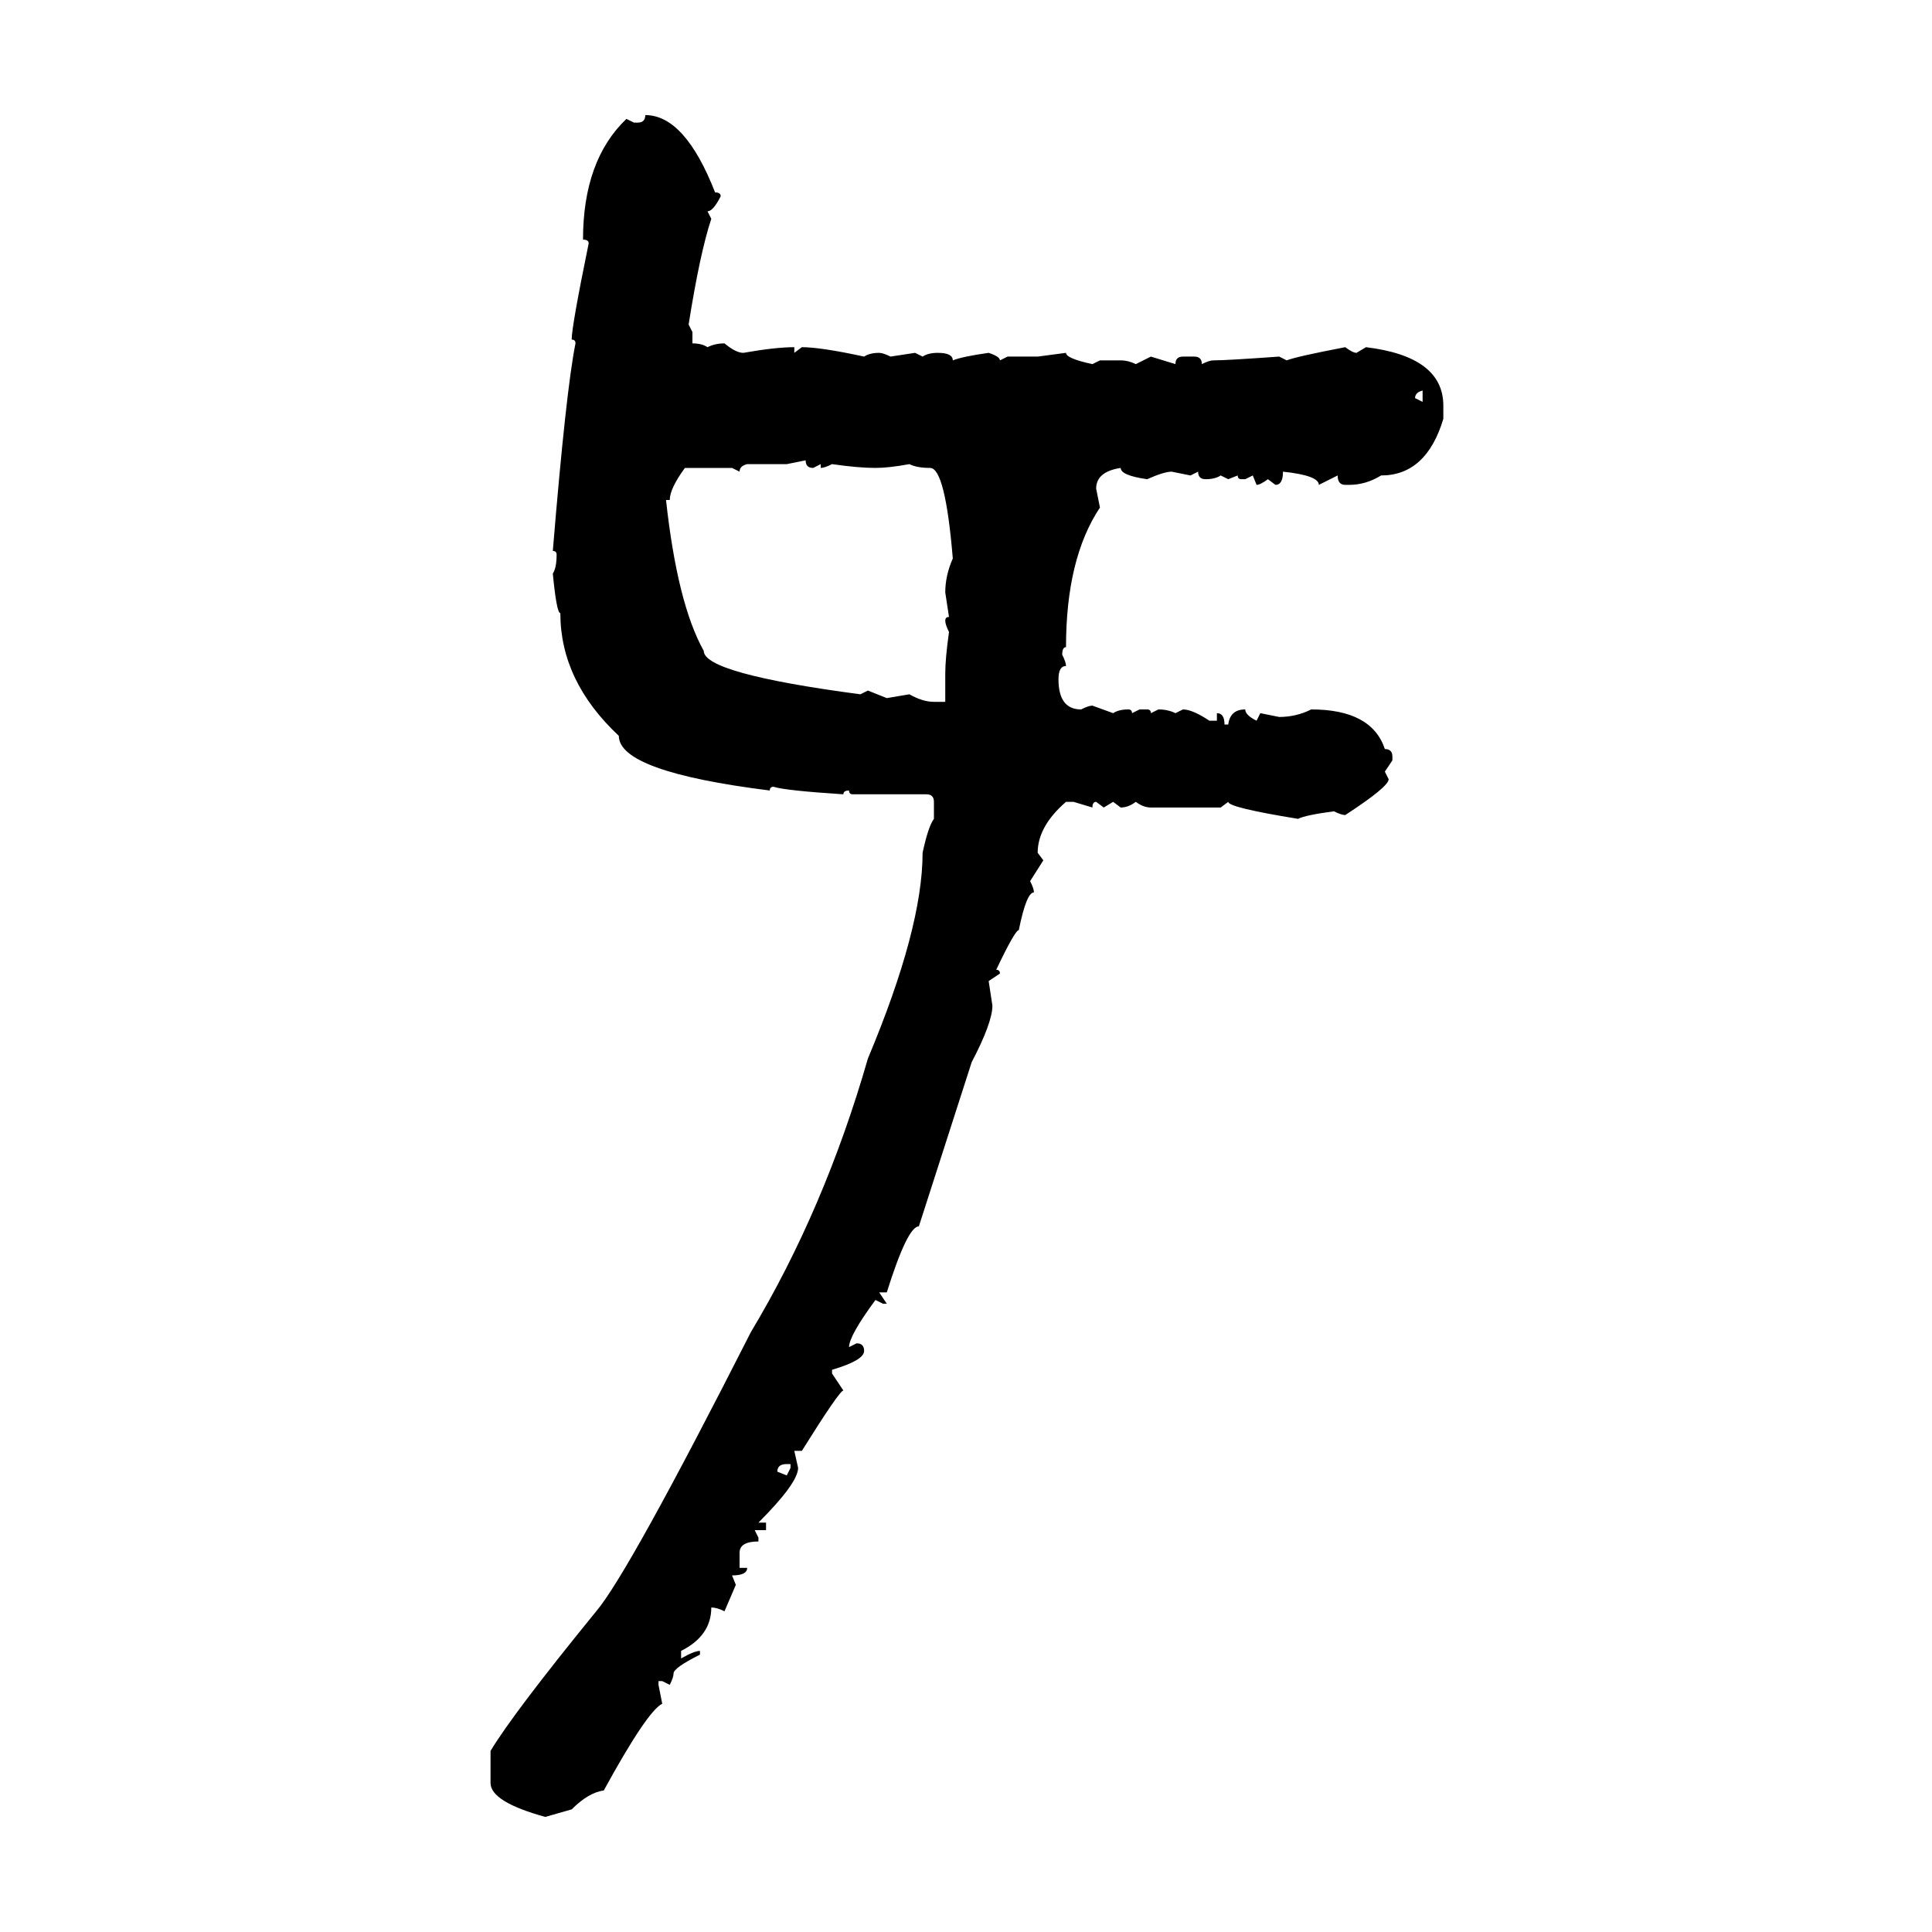 <svg xmlns="http://www.w3.org/2000/svg" xmlns:xlink="http://www.w3.org/1999/xlink" width="300" height="300"><path d="M100.20 17.87L100.20 17.87Q106.35 17.87 111.04 29.88L111.04 29.88Q111.91 29.88 111.91 30.47L111.91 30.47Q110.74 32.81 109.86 32.81L109.86 32.81L110.45 33.98Q108.69 39.26 106.93 50.39L106.93 50.39L107.52 51.56L107.52 53.32Q108.98 53.32 109.86 53.91L109.86 53.91Q111.04 53.32 112.50 53.32L112.50 53.32Q114.26 54.79 115.43 54.79L115.43 54.79Q120.41 53.91 123.34 53.91L123.34 53.91L123.34 54.79L124.51 53.91Q127.44 53.91 134.18 55.37L134.18 55.37Q135.06 54.79 136.52 54.79L136.52 54.79Q137.11 54.79 138.28 55.37L138.28 55.37L142.09 54.79L143.26 55.37Q144.14 54.79 145.61 54.79L145.61 54.79Q147.95 54.79 147.95 55.96L147.95 55.96Q149.41 55.37 153.52 54.79L153.52 54.79Q155.27 55.37 155.27 55.96L155.27 55.96L156.45 55.37L161.13 55.37L165.53 54.79Q165.53 55.66 169.63 56.54L169.63 56.54L170.80 55.96L174.02 55.96Q175.20 55.96 176.37 56.54L176.37 56.54L178.71 55.37L182.52 56.54Q182.52 55.37 183.69 55.37L183.69 55.37L185.45 55.37Q186.62 55.37 186.62 56.54L186.62 56.54Q187.79 55.96 188.38 55.96L188.38 55.96Q190.43 55.96 198.63 55.37L198.63 55.37L199.80 55.96Q201.27 55.37 208.89 53.91L208.89 53.91Q210.06 54.79 210.64 54.79L210.64 54.79L212.11 53.91Q224.12 55.37 224.12 62.99L224.12 62.99L224.12 65.04Q221.48 73.83 214.45 73.83L214.45 73.83Q212.11 75.29 209.47 75.29L209.47 75.29L208.89 75.29Q207.71 75.29 207.71 73.83L207.71 73.83L204.79 75.29Q204.79 73.83 199.22 73.24L199.22 73.24Q199.22 75.29 198.05 75.29L198.05 75.29L196.88 74.41Q195.70 75.29 195.12 75.29L195.12 75.29L194.53 73.83L193.36 74.41L192.77 74.41Q192.19 74.41 192.19 73.83L192.19 73.83L190.72 74.41L189.55 73.83Q188.67 74.41 187.21 74.41L187.21 74.41Q186.04 74.41 186.04 73.24L186.04 73.24L184.86 73.83L181.93 73.24Q180.76 73.24 178.13 74.41L178.13 74.41Q174.02 73.83 174.02 72.66L174.02 72.66Q170.21 73.24 170.21 75.88L170.21 75.88L170.80 78.81Q165.53 86.72 165.53 100.49L165.53 100.49Q164.94 100.49 164.94 101.66L164.94 101.66Q165.53 102.83 165.53 103.42L165.53 103.42Q164.36 103.42 164.36 105.47L164.36 105.47Q164.36 110.16 167.87 110.16L167.87 110.16Q169.04 109.57 169.63 109.57L169.63 109.57L172.85 110.74Q173.73 110.16 175.20 110.16L175.20 110.16Q175.78 110.16 175.78 110.74L175.78 110.74L176.95 110.16L178.13 110.16Q178.71 110.16 178.71 110.74L178.71 110.74L179.88 110.16Q181.35 110.16 182.52 110.74L182.52 110.74L183.69 110.16Q185.16 110.16 187.79 111.91L187.79 111.91L188.96 111.91L188.96 110.74Q190.14 110.74 190.14 112.50L190.14 112.50L190.72 112.50Q191.02 110.16 193.36 110.16L193.36 110.16Q193.36 111.04 195.12 111.91L195.12 111.91L195.70 110.74L198.63 111.33Q201.27 111.33 203.61 110.16L203.61 110.16Q212.99 110.16 215.04 116.31L215.04 116.31Q216.21 116.31 216.21 117.48L216.21 117.48L216.21 118.07L215.04 119.82L215.63 121.00Q215.63 122.17 208.89 126.56L208.89 126.56Q208.30 126.56 207.13 125.98L207.13 125.98Q202.73 126.56 201.56 127.15L201.56 127.15Q190.72 125.39 190.72 124.51L190.72 124.51L189.55 125.39L178.71 125.39Q177.54 125.39 176.37 124.51L176.37 124.51Q175.20 125.39 174.02 125.39L174.02 125.39L172.85 124.51L171.39 125.39L170.21 124.51Q169.63 124.51 169.63 125.39L169.63 125.39L166.70 124.51L165.53 124.51Q161.13 128.32 161.13 132.42L161.13 132.42L162.01 133.59L159.96 136.82Q160.55 137.99 160.55 138.57L160.55 138.57Q159.38 138.57 158.20 144.43L158.20 144.43Q157.62 144.43 154.69 150.59L154.69 150.59Q155.27 150.59 155.27 151.17L155.27 151.17L153.52 152.34L154.10 156.15Q154.10 158.79 150.88 164.94L150.88 164.94L142.68 190.43Q140.92 190.43 137.70 200.68L137.70 200.68L136.52 200.68L137.70 202.44L137.11 202.44L135.94 201.86Q131.84 207.42 131.84 209.18L131.84 209.18L133.01 208.59Q134.18 208.59 134.18 209.77L134.18 209.77Q134.18 211.23 129.20 212.70L129.20 212.70L129.20 213.28L130.96 215.92Q130.37 215.92 124.51 225.29L124.51 225.29L123.34 225.29L123.93 227.93Q123.93 230.27 117.77 236.43L117.77 236.43L118.95 236.43L118.95 237.60L117.19 237.60L117.77 238.77L117.77 239.36Q114.84 239.36 114.84 241.11L114.84 241.11L114.84 243.46L116.02 243.46Q116.02 244.63 113.67 244.63L113.67 244.63L114.26 246.09L112.50 250.20Q111.33 249.61 110.45 249.61L110.45 249.61Q110.45 254.00 105.76 256.35L105.76 256.35L105.76 257.52Q107.81 256.35 108.69 256.35L108.69 256.35L108.69 256.93Q104.59 258.98 104.59 259.86L104.59 259.86Q104.59 260.45 104.00 261.62L104.00 261.62L102.83 261.04L102.25 261.04L102.25 261.62L102.83 264.55Q100.49 265.72 93.75 278.03L93.75 278.03Q91.41 278.32 88.77 280.96L88.77 280.96L84.67 282.13Q76.17 279.79 76.17 276.86L76.17 276.86L76.17 271.88Q79.69 266.02 92.58 250.20L92.58 250.20Q97.56 244.34 116.60 206.84L116.60 206.84Q128.03 187.79 134.77 164.36L134.77 164.36Q143.26 144.14 143.26 132.42L143.26 132.42Q144.14 128.32 145.02 127.15L145.02 127.15L145.02 124.51Q145.02 123.34 143.85 123.34L143.85 123.34L132.42 123.34Q131.84 123.34 131.84 122.75L131.84 122.75Q130.96 122.75 130.96 123.34L130.96 123.34Q121.88 122.75 120.12 122.17L120.12 122.17Q119.53 122.17 119.53 122.75L119.53 122.75Q96.09 119.82 96.09 114.26L96.09 114.26Q87.01 105.76 87.01 95.21L87.01 95.21Q86.43 95.21 85.84 89.06L85.84 89.06Q86.43 88.18 86.43 86.13L86.43 86.13Q86.43 85.55 85.84 85.55L85.84 85.55Q87.89 60.64 89.36 53.32L89.36 53.32Q89.36 52.73 88.77 52.73L88.77 52.73Q88.77 50.68 91.41 37.79L91.41 37.79Q91.41 37.21 90.53 37.21L90.53 37.21Q90.53 24.90 97.27 18.46L97.27 18.46L98.44 19.04L99.02 19.04Q100.20 19.04 100.20 17.87ZM219.73 61.82L219.73 61.82L220.90 62.40L220.90 60.64Q219.73 60.94 219.73 61.82ZM125.10 71.48L122.17 72.07L116.02 72.07Q114.84 72.36 114.84 73.24L114.84 73.24L113.67 72.66L106.35 72.66Q104.00 75.88 104.00 77.64L104.00 77.64L103.42 77.64Q105.18 93.75 109.28 101.07L109.28 101.07Q109.28 104.59 133.59 107.81L133.59 107.81L134.77 107.23L137.70 108.40L141.21 107.81Q143.26 108.98 145.02 108.98L145.02 108.98L146.78 108.98L146.78 104.59Q146.78 102.25 147.36 98.14L147.36 98.14Q146.78 96.97 146.78 96.39L146.78 96.39Q146.78 95.80 147.36 95.80L147.36 95.80L146.78 91.99Q146.78 89.36 147.95 86.72L147.95 86.72Q146.78 72.66 144.43 72.66L144.43 72.66Q142.38 72.66 141.21 72.07L141.21 72.07Q137.99 72.66 135.94 72.66L135.94 72.66Q133.30 72.66 129.20 72.07L129.20 72.07Q128.03 72.66 127.44 72.66L127.44 72.66L127.44 72.07L126.27 72.66Q125.10 72.66 125.10 71.48L125.10 71.48ZM120.70 228.52L120.70 228.52L122.17 229.10L122.75 227.93L122.75 227.34L122.17 227.34Q120.70 227.34 120.70 228.52Z"/></svg>